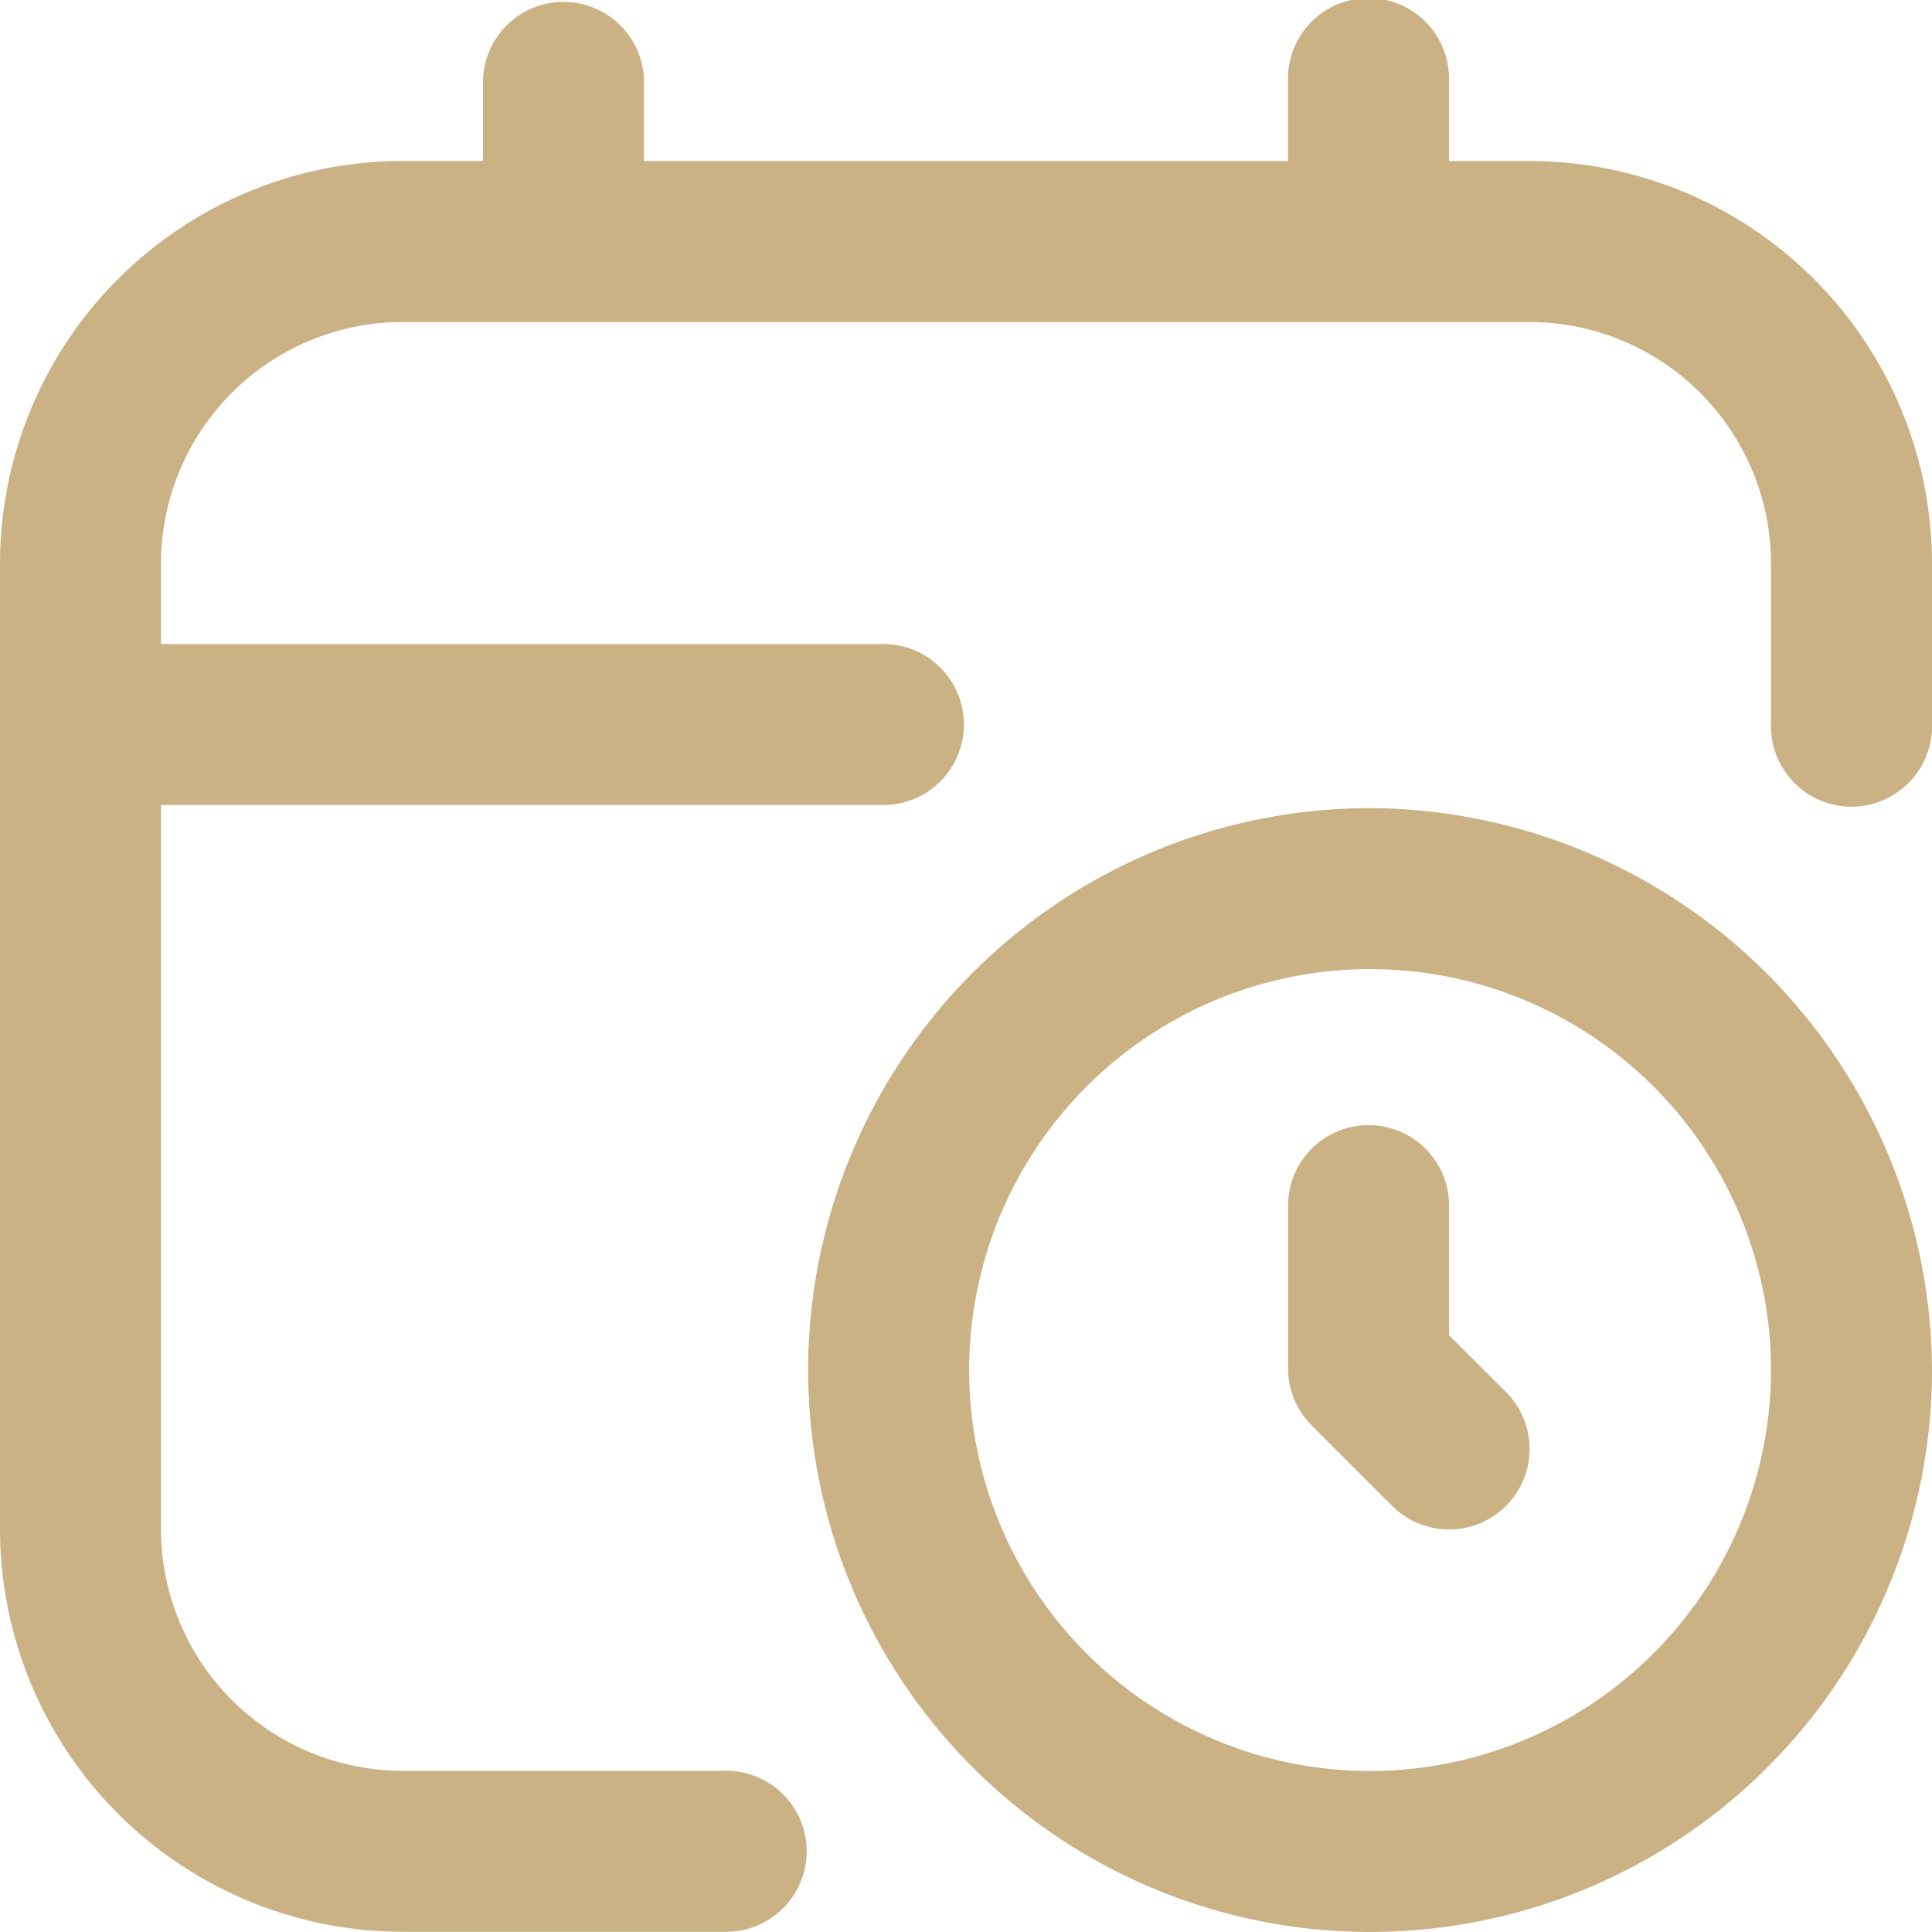 <svg xmlns="http://www.w3.org/2000/svg" width="43.48" height="43.48" viewBox="0 0 43.48 43.48">
  <path id="calendar-clock_1_" data-name="calendar-clock (1)" d="M30.8,18.187A12.646,12.646,0,1,0,43.48,30.8,12.7,12.7,0,0,0,30.8,18.187Zm0,21.669A9.023,9.023,0,1,1,39.857,30.8,9.034,9.034,0,0,1,30.8,39.857Zm3.093-8.528a1.811,1.811,0,1,1-2.562,2.562l-1.812-1.812a1.81,1.81,0,0,1-.531-1.281V27.175a1.812,1.812,0,1,1,3.623,0v2.873ZM43.48,12.682V16.3a1.812,1.812,0,1,1-3.623,0V12.682a5.442,5.442,0,0,0-5.435-5.435H9.058a5.442,5.442,0,0,0-5.435,5.435v1.812h16.3a1.812,1.812,0,0,1,0,3.623H3.623v16.3a5.442,5.442,0,0,0,5.435,5.435H16.3a1.812,1.812,0,1,1,0,3.623H9.058A9.069,9.069,0,0,1,0,34.422V12.682A9.069,9.069,0,0,1,9.058,3.623H10.87V1.812a1.812,1.812,0,0,1,3.623,0V3.623H28.987V1.812a1.812,1.812,0,1,1,3.623,0V3.623h1.812a9.069,9.069,0,0,1,9.058,9.058Z" fill="#cab284"/>
</svg>
